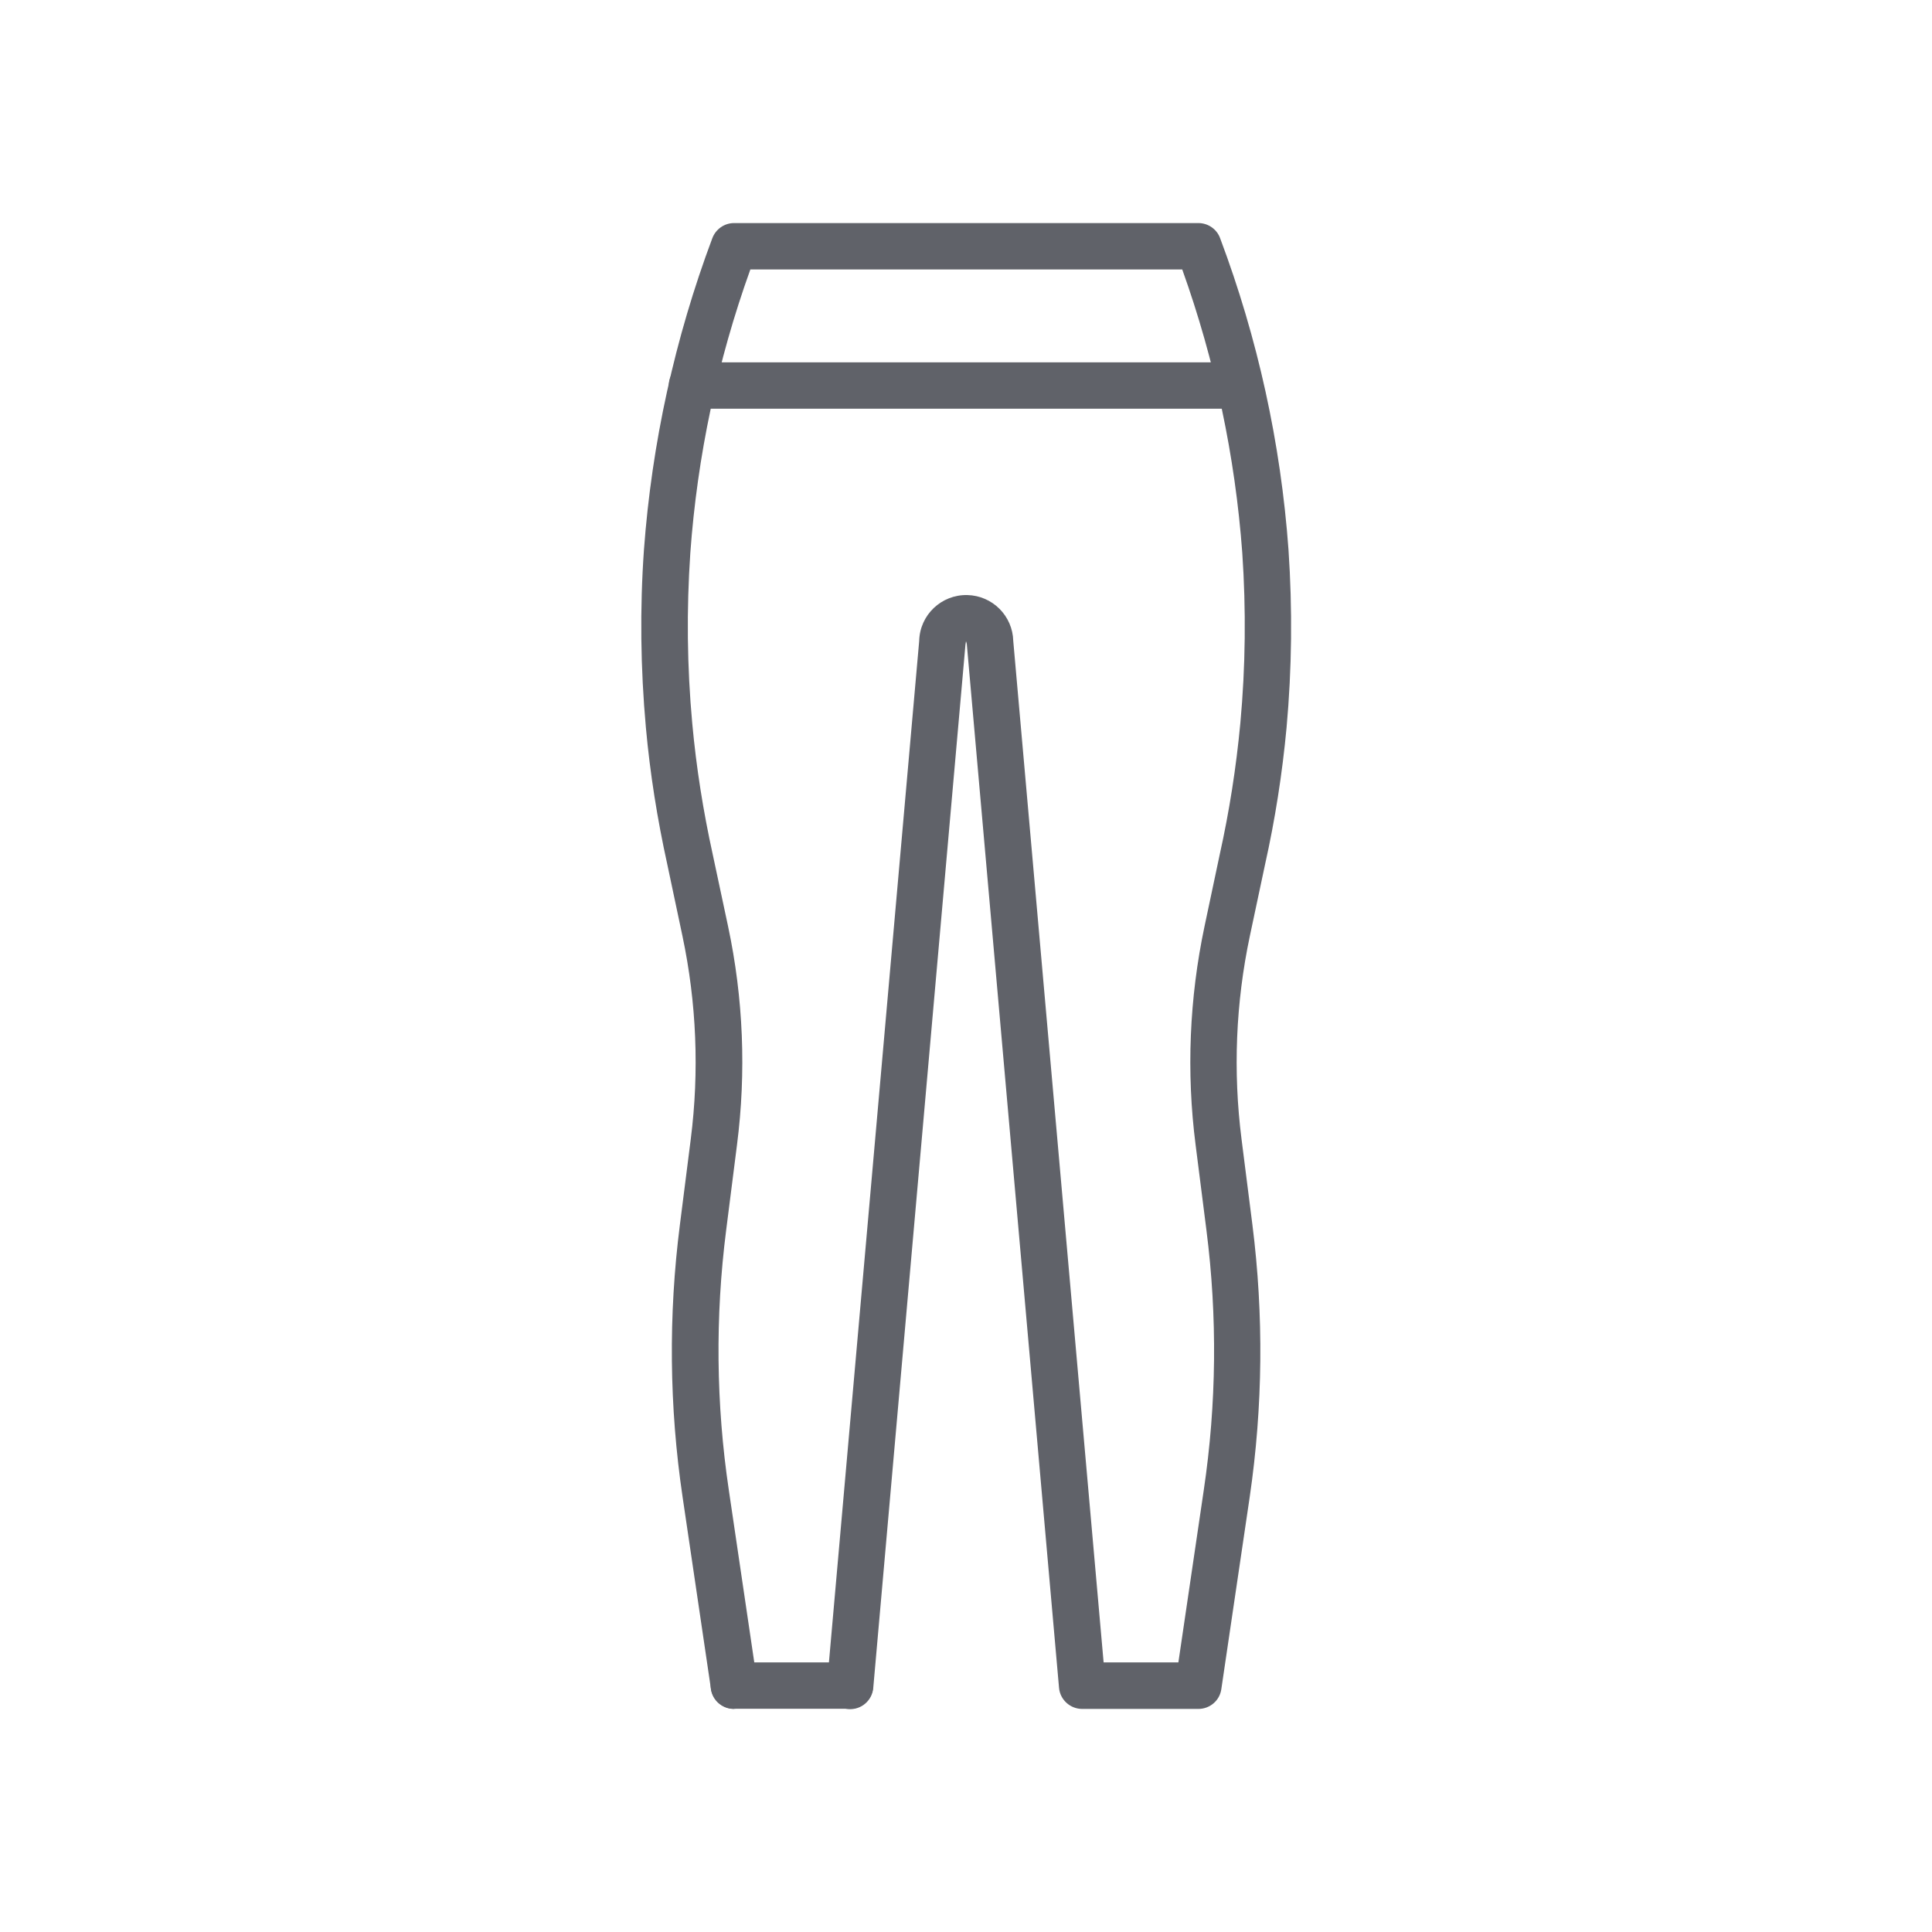 <svg viewBox="0 0 130 130" xmlns="http://www.w3.org/2000/svg" id="Layer_2"><defs><style>.cls-1{fill:#606269;}.cls-2{fill:none;}</style></defs><g id="Layer_1-2"><path d="M49.38,114.99c-.77,0-1.43-.57-1.54-1.33l-1.91-12.93c-.9-6.07-.96-12.24-.18-18.33l.73-5.75c.58-4.56.39-9.18-.56-13.67l-1.02-4.82c-.67-3.04-1.16-6.11-1.44-9.21-.36-3.98-.41-7.98-.13-11.96.53-7.17,2.08-14.23,4.6-20.96.23-.61.81-1.02,1.46-1.02h31.25c.65,0,1.24.41,1.46,1.02,2.53,6.73,4.08,13.79,4.6,20.96.27,3.99.23,7.99-.13,11.97-.29,3.1-.77,6.18-1.45,9.22l-1.02,4.8c-.95,4.49-1.14,9.11-.56,13.67l.73,5.75c.77,6.09.71,12.25-.18,18.33l-1.91,12.93c-.11.77-.77,1.33-1.55,1.33h-7.81c-.81,0-1.49-.62-1.56-1.42l-6.2-70.16c0-.09-.03-.18-.06-.26,0,.04-.03.13-.04.26l-6.2,70.16c-.07.86-.82,1.5-1.68,1.43s-1.5-.82-1.43-1.68c0,0,0-.02,0-.03l6.2-70.16c.04-1.75,1.49-3.13,3.24-3.09,1.69.04,3.05,1.4,3.09,3.09l6.08,68.73h5.03l1.71-11.6c.86-5.79.92-11.67.18-17.47l-.73-5.75c-.63-4.9-.42-9.88.6-14.71l1.02-4.82c.65-2.92,1.11-5.87,1.39-8.85.35-3.81.39-7.64.13-11.46-.48-6.51-1.84-12.93-4.04-19.07h-29.06c-2.21,6.15-3.57,12.56-4.04,19.08-.26,3.82-.22,7.65.13,11.46.27,2.97.74,5.92,1.38,8.83l1.03,4.83c1.03,4.84,1.23,9.81.6,14.71l-.73,5.75c-.74,5.81-.68,11.69.18,17.47l1.91,12.93c.13.85-.46,1.65-1.32,1.77-.08.01-.15.02-.23.02Z" class="cls-1"></path><path d="M57.19,114.98h-7.81c-.86,0-1.56-.7-1.56-1.56s.7-1.56,1.56-1.56h7.81c.86,0,1.56.7,1.56,1.56s-.7,1.56-1.56,1.56Z" class="cls-1"></path><path d="M83.43,27.5h-36.87c-.86,0-1.56-.7-1.56-1.56s.7-1.56,1.56-1.56h36.87c.86,0,1.56.7,1.56,1.56s-.7,1.56-1.56,1.56Z" class="cls-1"></path><rect height="130" width="130" class="cls-2"></rect></g></svg>